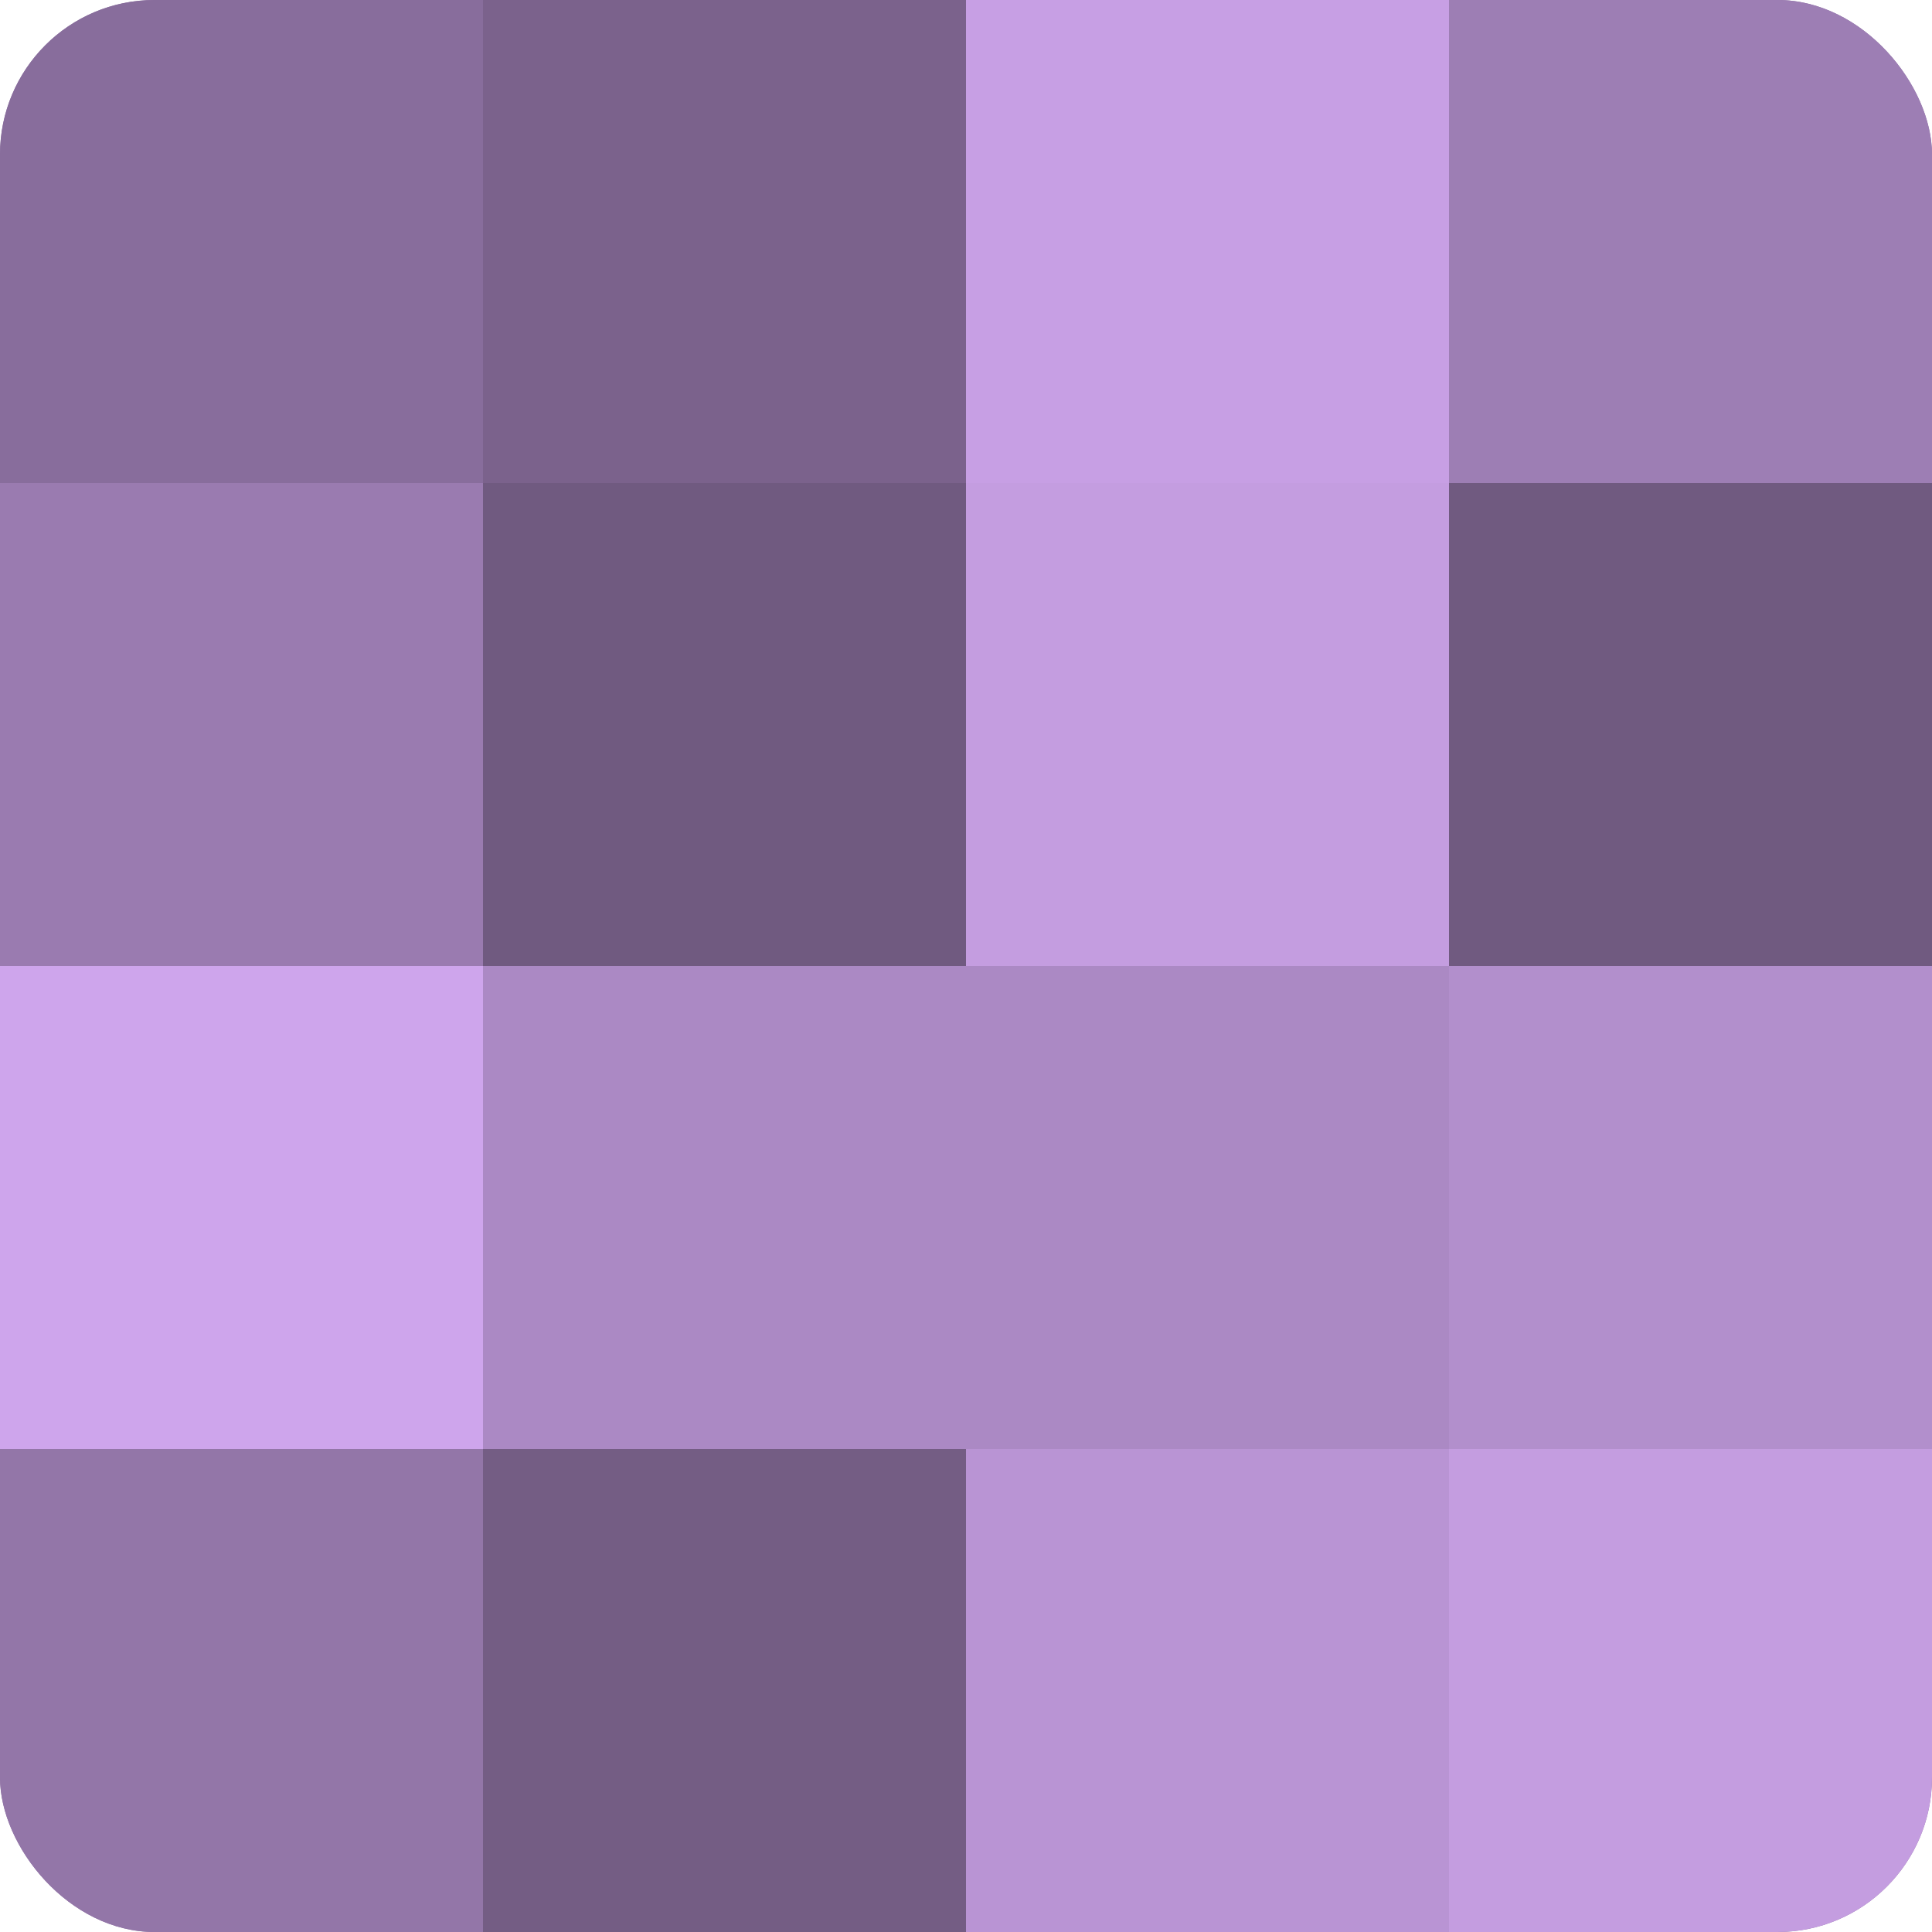 <?xml version="1.0" encoding="UTF-8"?>
<svg xmlns="http://www.w3.org/2000/svg" width="60" height="60" viewBox="0 0 100 100" preserveAspectRatio="xMidYMid meet"><defs><clipPath id="c" width="100" height="100"><rect width="100" height="100" rx="8" ry="8"/></clipPath></defs><g clip-path="url(#c)"><rect width="100" height="100" fill="#8c70a0"/><rect width="25" height="25" fill="#886d9c"/><rect y="25" width="25" height="25" fill="#9a7bb0"/><rect y="50" width="25" height="25" fill="#cea5ec"/><rect y="75" width="25" height="25" fill="#9376a8"/><rect x="25" width="25" height="25" fill="#7b628c"/><rect x="25" y="25" width="25" height="25" fill="#705a80"/><rect x="25" y="50" width="25" height="25" fill="#ab89c4"/><rect x="25" y="75" width="25" height="25" fill="#745d84"/><rect x="50" width="25" height="25" fill="#c79fe4"/><rect x="50" y="25" width="25" height="25" fill="#c49de0"/><rect x="50" y="50" width="25" height="25" fill="#ab89c4"/><rect x="50" y="75" width="25" height="25" fill="#b994d4"/><rect x="75" width="25" height="25" fill="#9d7eb4"/><rect x="75" y="25" width="25" height="25" fill="#705a80"/><rect x="75" y="50" width="25" height="25" fill="#b28fcc"/><rect x="75" y="75" width="25" height="25" fill="#c49de0"/></g></svg>
